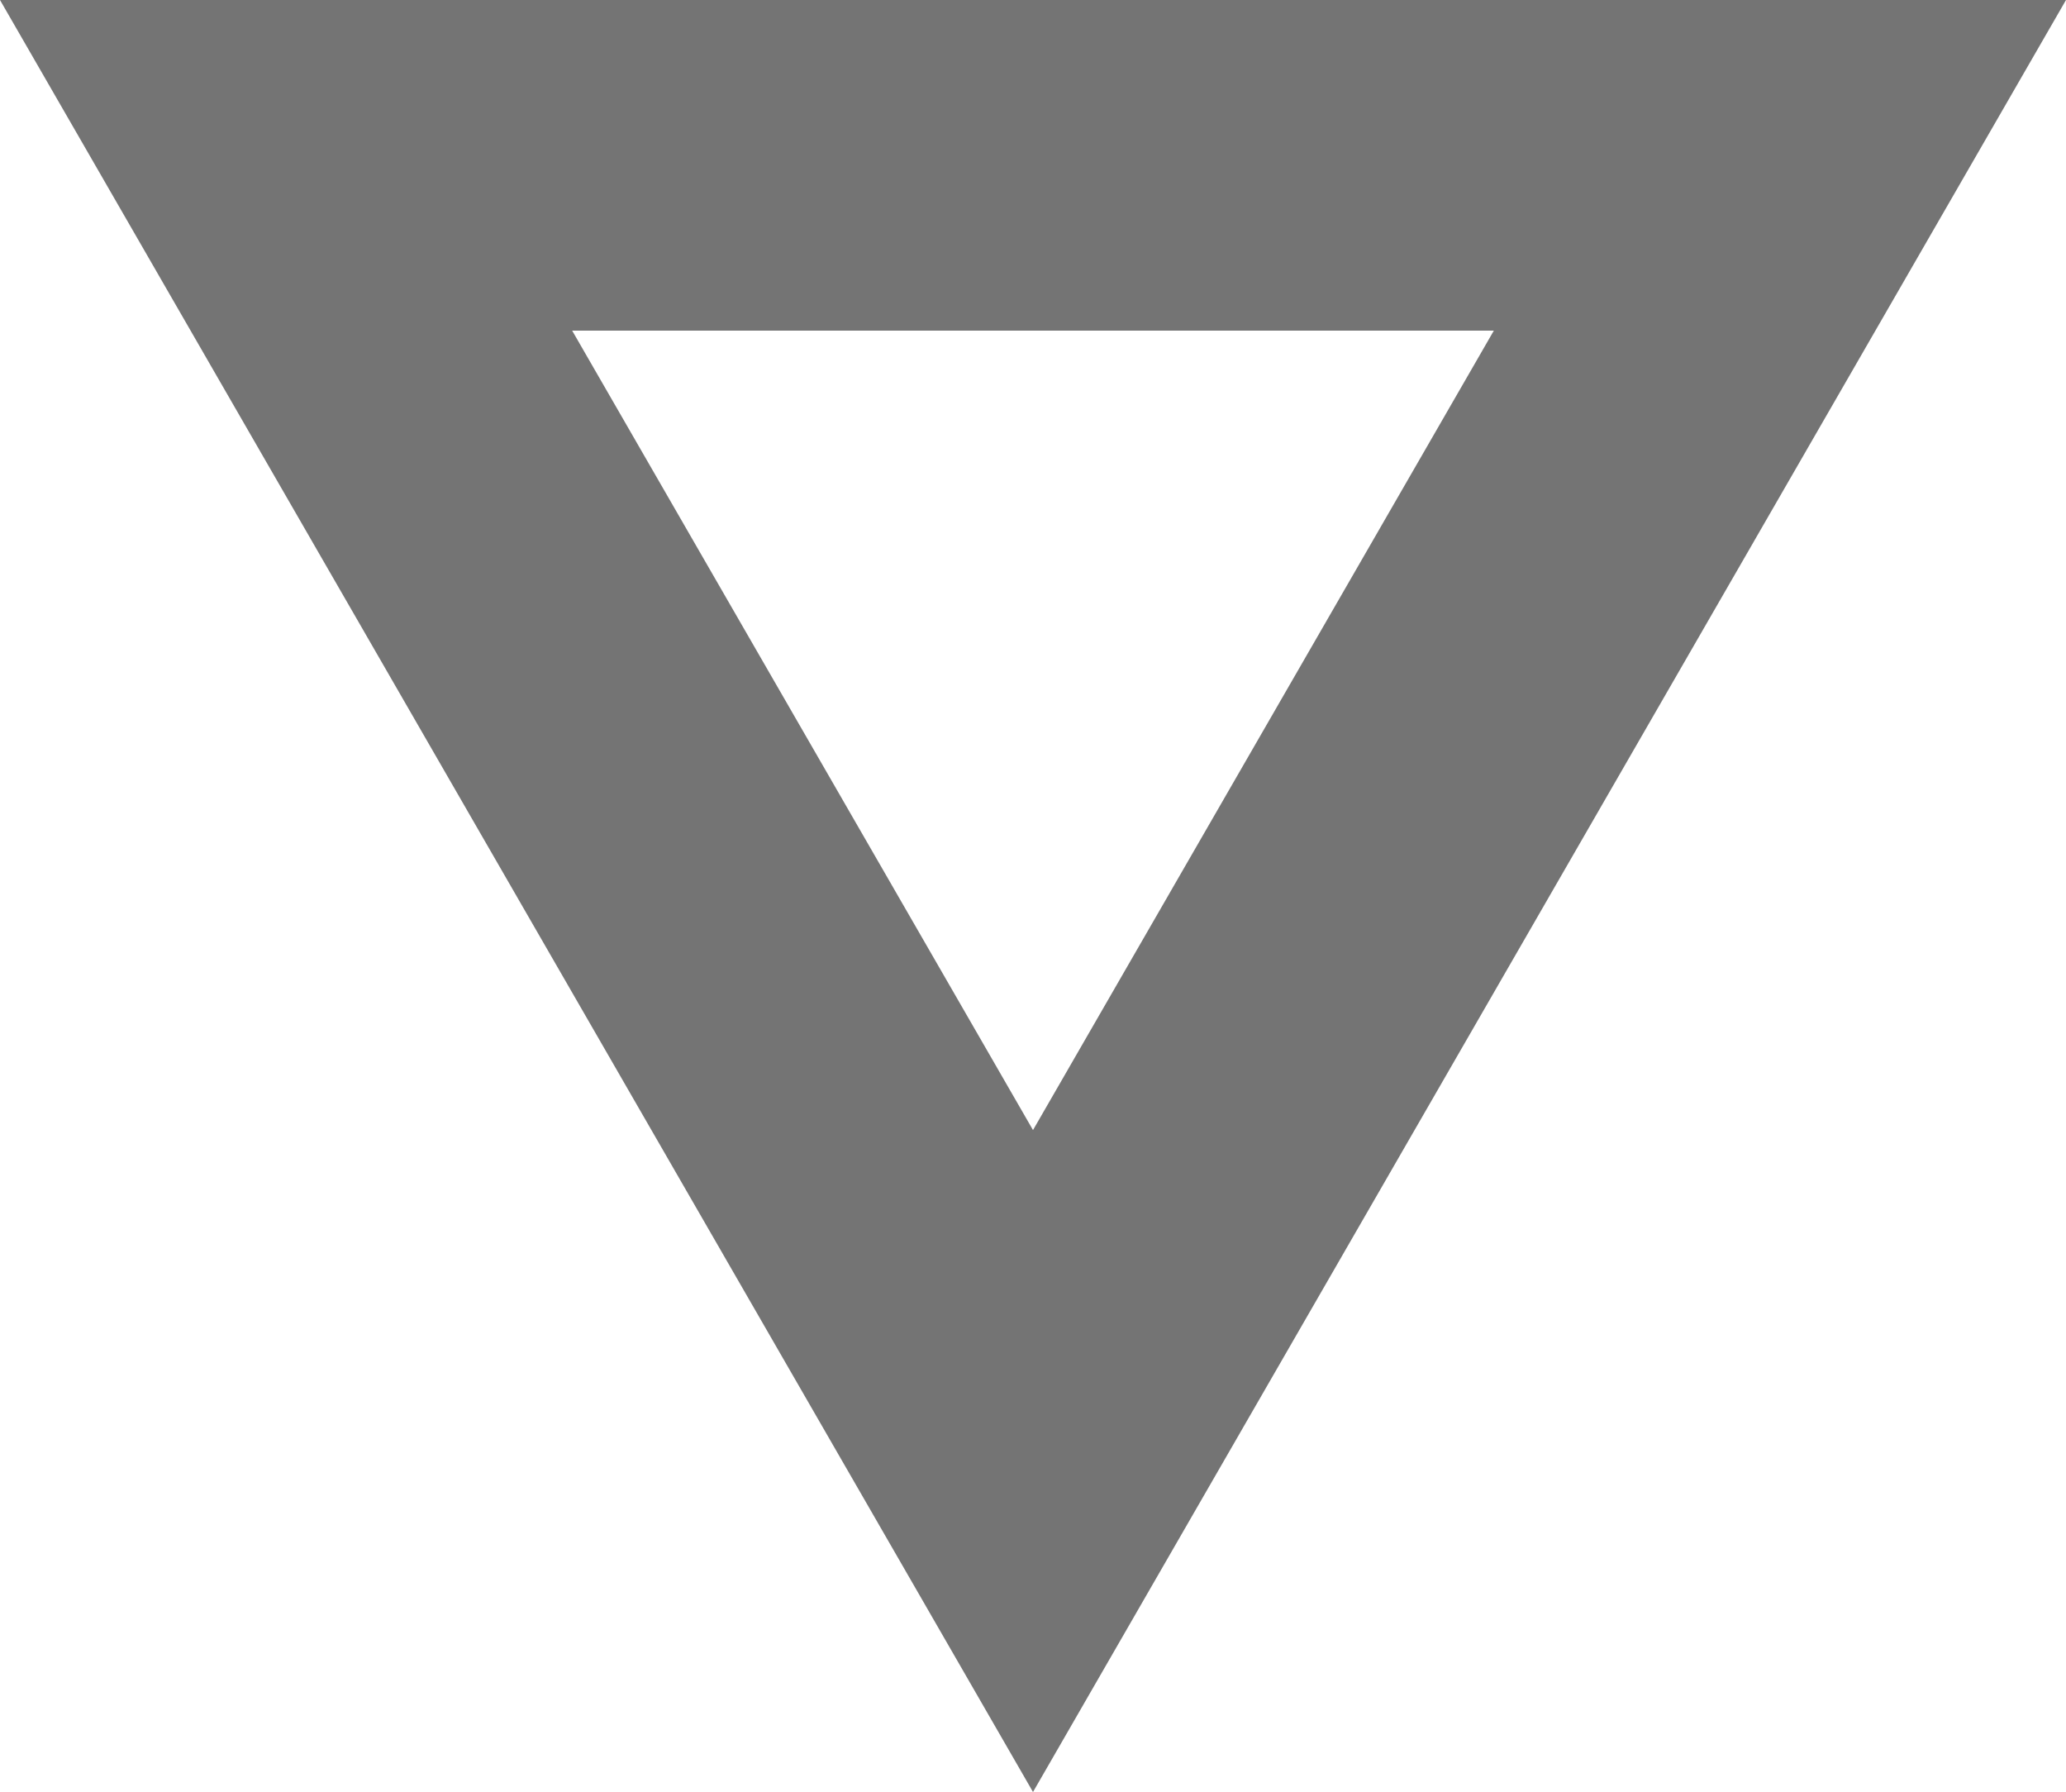 <?xml version="1.0" encoding="UTF-8" standalone="no"?>
<svg
   width="1875px"
   height="1626px"
   viewBox="0 0 1875 1626"
   version="1.1"
   id="svg189"
   sodipodi:docname="triangle-3 (kopie).svg"
   inkscape:version="1.2.2 (b0a8486, 2022-12-01)"
   xmlns:inkscape="http://www.inkscape.org/namespaces/inkscape"
   xmlns:sodipodi="http://sodipodi.sourceforge.net/DTD/sodipodi-0.dtd"
   xmlns="http://www.w3.org/2000/svg"
   xmlns:svg="http://www.w3.org/2000/svg">
  <defs
     id="defs193" />
  <sodipodi:namedview
     id="namedview191"
     pagecolor="#ffffff"
     bordercolor="#000000"
     borderopacity="0.25"
     inkscape:showpageshadow="2"
     inkscape:pageopacity="0.0"
     inkscape:pagecheckerboard="0"
     inkscape:deskcolor="#d1d1d1"
     showgrid="false"
     inkscape:zoom="0.33179582"
     inkscape:cx="195.90361"
     inkscape:cy="990.06673"
     inkscape:window-width="1691"
     inkscape:window-height="1205"
     inkscape:window-x="0"
     inkscape:window-y="25"
     inkscape:window-maximized="0"
     inkscape:current-layer="Page-1" />
  <!-- Generator: Sketch 52.3 (67297) - http://www.bohemiancoding.com/sketch -->
  <title
     id="title182">Triangle</title>
  <desc
     id="desc184">Created with Sketch.</desc>
  <g
     id="Page-1"
     stroke="none"
     stroke-width="1"
     fill="none"
     fill-rule="evenodd">
    <g
       id="triangle"
       transform="translate(259, 150)"
       stroke="#E9E901"
       stroke-width="300"
       style="stroke:#747474;stroke-opacity:1">
      <polygon
         id="Triangle"
         transform="translate(678.5, 587.847) scale(-1, 1) rotate(-180) translate(-678.5, -587.847) "
         points="678.5 0 0.632 1175.695 1356.368 1175.695"
         style="stroke:#747474;stroke-opacity:1" />
    </g>
  </g>
</svg>
